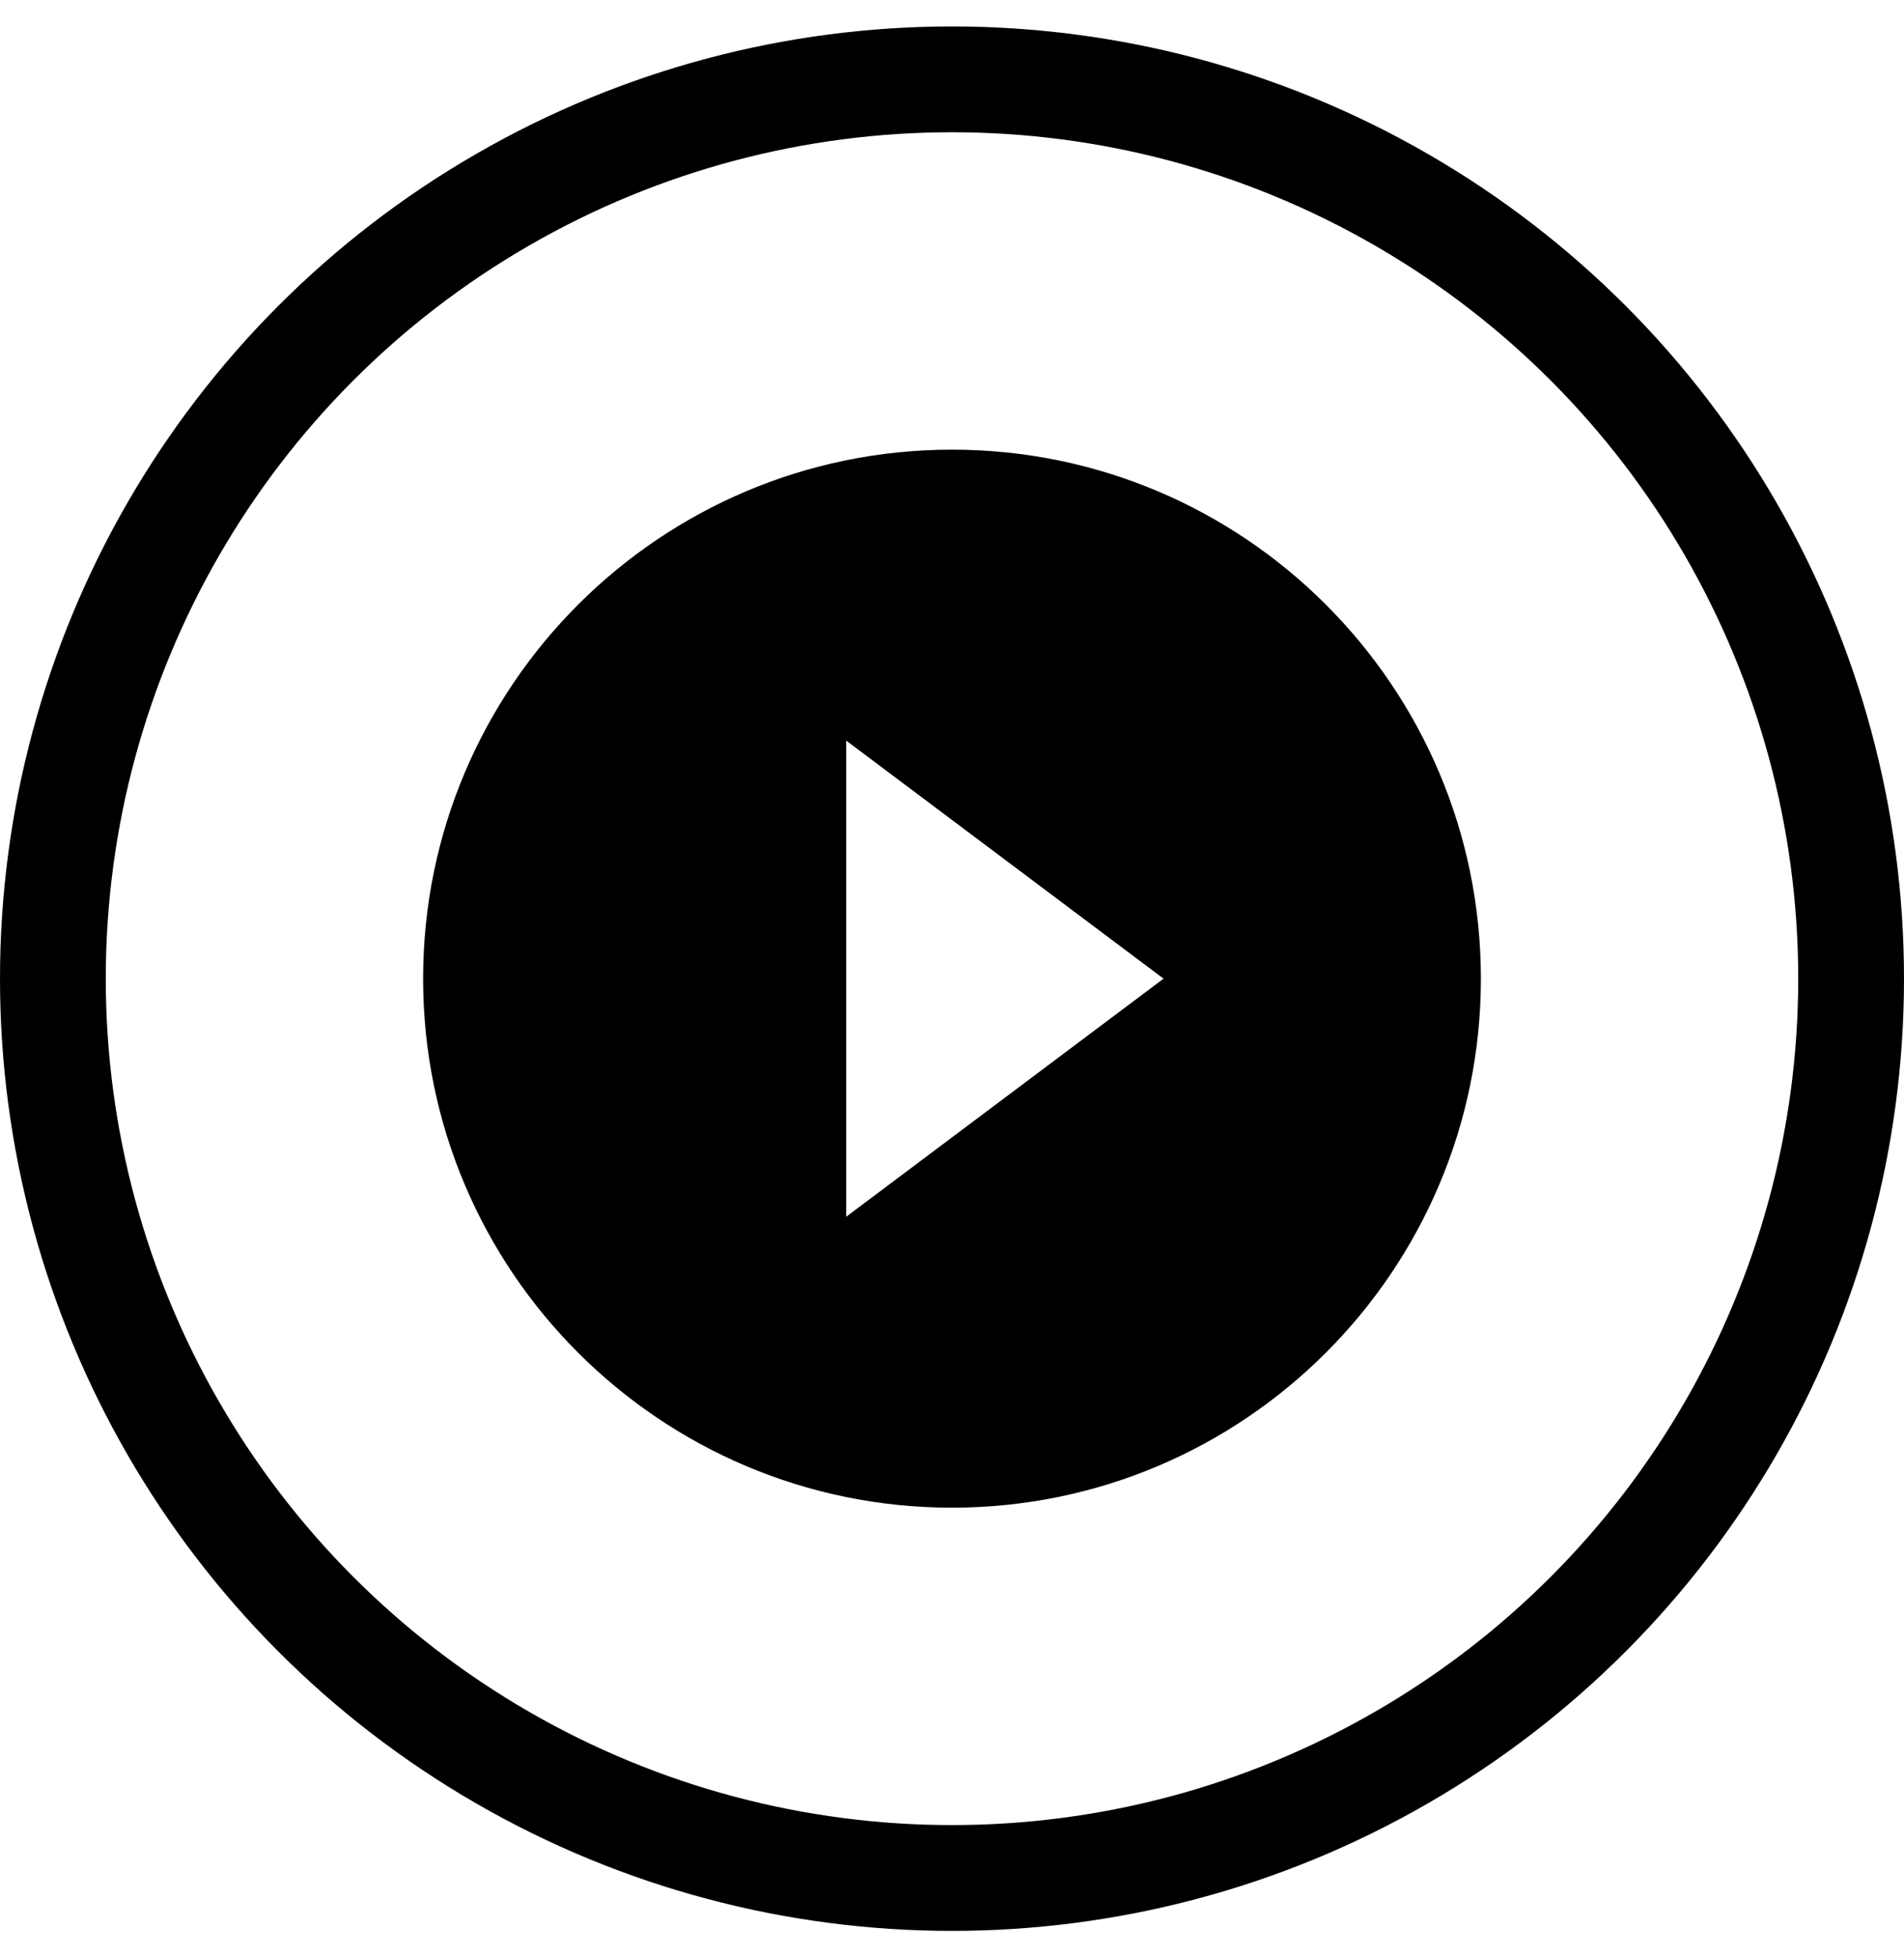 <svg width="36" height="37" viewBox="0 0 36 37" fill="none" xmlns="http://www.w3.org/2000/svg">
<circle cx="18" cy="18.5" r="17" stroke="black" stroke-width="2"/>
<g clip-path="url(#clip0_7769_10560)">
<path d="M18 8.5C12.48 8.5 8 12.98 8 18.5C8 24.02 12.48 28.5 18 28.5C23.52 28.5 28 24.02 28 18.5C28 12.98 23.52 8.5 18 8.5ZM16 23V14L22 18.5L16 23Z" fill="black"/>
</g>
<defs>
<clipPath id="clip0_7769_10560">
<rect width="24" height="24" fill="white" transform="translate(6 6.5)"/>
</clipPath>
</defs>
</svg>
